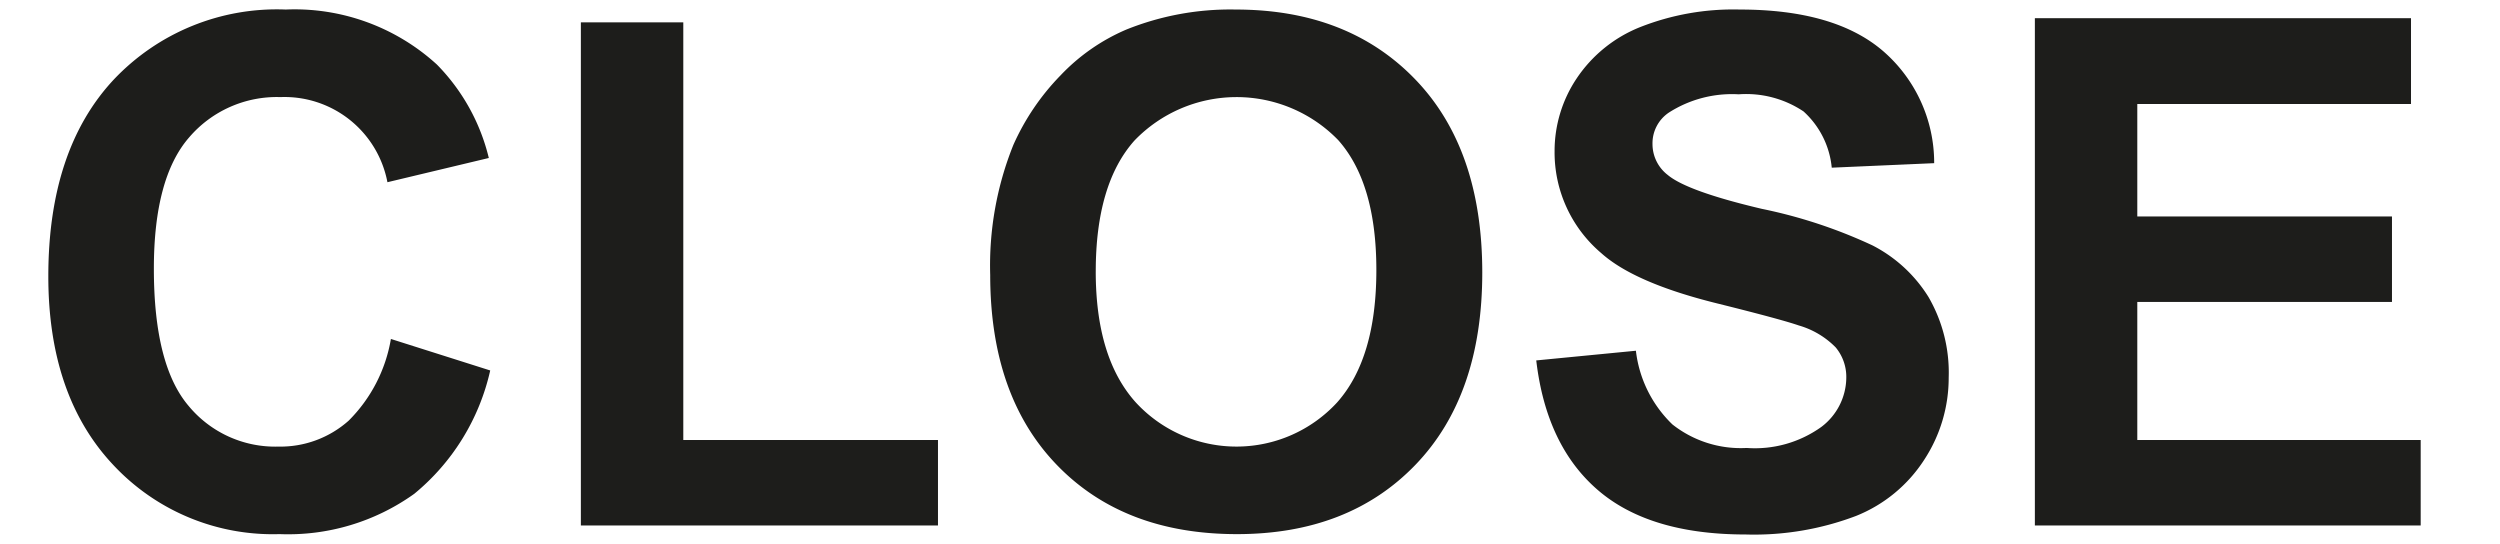 <svg id="Ebene_1" data-name="Ebene 1" xmlns="http://www.w3.org/2000/svg" width="59.737mm" height="12.994mm" viewBox="0 0 169.333 36.833"><defs><style>.cls-1{fill:#1d1d1b;}</style></defs><title>CLOSE</title><path class="cls-1" d="M26.477,22.959l6.727,2.133a15.087,15.087,0,0,1-5.145,8.355,14.674,14.674,0,0,1-9.129,2.73,14.779,14.779,0,0,1-11.25-4.676Q3.273,26.826,3.273,18.717q0-8.578,4.43-13.324A15.189,15.189,0,0,1,19.352.646,14.291,14.291,0,0,1,29.594,4.373,13.553,13.553,0,0,1,33.109,10.701l-6.867,1.641A7.098,7.098,0,0,0,19,6.576,7.818,7.818,0,0,0,12.801,9.318q-2.379,2.742-2.379,8.883,0,6.516,2.344,9.282a7.611,7.611,0,0,0,6.094,2.766,6.949,6.949,0,0,0,4.758-1.758A10.211,10.211,0,0,0,26.477,22.959Z"/><path class="cls-1" d="M39.344,35.592V1.514h6.938V29.803h17.25v5.789Z"/><path class="cls-1" d="M67.07,18.623a21.852,21.852,0,0,1,1.57-8.812,16.171,16.171,0,0,1,3.199-4.711A13.377,13.377,0,0,1,76.281,2.006,18.863,18.863,0,0,1,83.688.646q7.594,0,12.152,4.711t4.559,13.102q0,8.321-4.523,13.02-4.523,4.699-12.094,4.699-7.664,0-12.188-4.676T67.07,18.623Zm7.148-.234q0,5.837,2.695,8.848a9.266,9.266,0,0,0,13.652.023q2.66-2.988,2.66-8.965,0-5.906-2.59-8.812a9.595,9.595,0,0,0-13.793.035Q74.219,12.459,74.219,18.389Z"/><path class="cls-1" d="M104.055,24.412l6.75-.656a8.235,8.235,0,0,0,2.473,4.992,7.476,7.476,0,0,0,5.027,1.594,7.727,7.727,0,0,0,5.051-1.418,4.219,4.219,0,0,0,1.699-3.316,3.128,3.128,0,0,0-.715-2.074,5.713,5.713,0,0,0-2.496-1.488q-1.219-.422-5.555-1.5-5.578-1.383-7.828-3.399a8.94,8.94,0,0,1-3.164-6.914,8.833,8.833,0,0,1,1.488-4.91,9.318,9.318,0,0,1,4.289-3.48A17.19,17.19,0,0,1,117.836.646q6.469,0,9.738,2.836a10.01,10.01,0,0,1,3.434,7.57l-6.938.305a5.891,5.891,0,0,0-1.91-3.809,6.994,6.994,0,0,0-4.395-1.16,7.927,7.927,0,0,0-4.734,1.242,2.503,2.503,0,0,0-1.102,2.133,2.639,2.639,0,0,0,1.031,2.086q1.312,1.102,6.375,2.297a33.643,33.643,0,0,1,7.488,2.473,9.648,9.648,0,0,1,3.797,3.493,10.214,10.214,0,0,1,1.371,5.473,10.119,10.119,0,0,1-1.641,5.531,9.832,9.832,0,0,1-4.641,3.832,19.461,19.461,0,0,1-7.477,1.254q-6.516,0-10.008-3.012T104.055,24.412Z"/><path class="cls-1" d="M137.828,35.592V1.232h25.477v5.812H144.766V14.662h17.25V20.451h-17.25v9.352h19.195v5.789Z"/></svg>